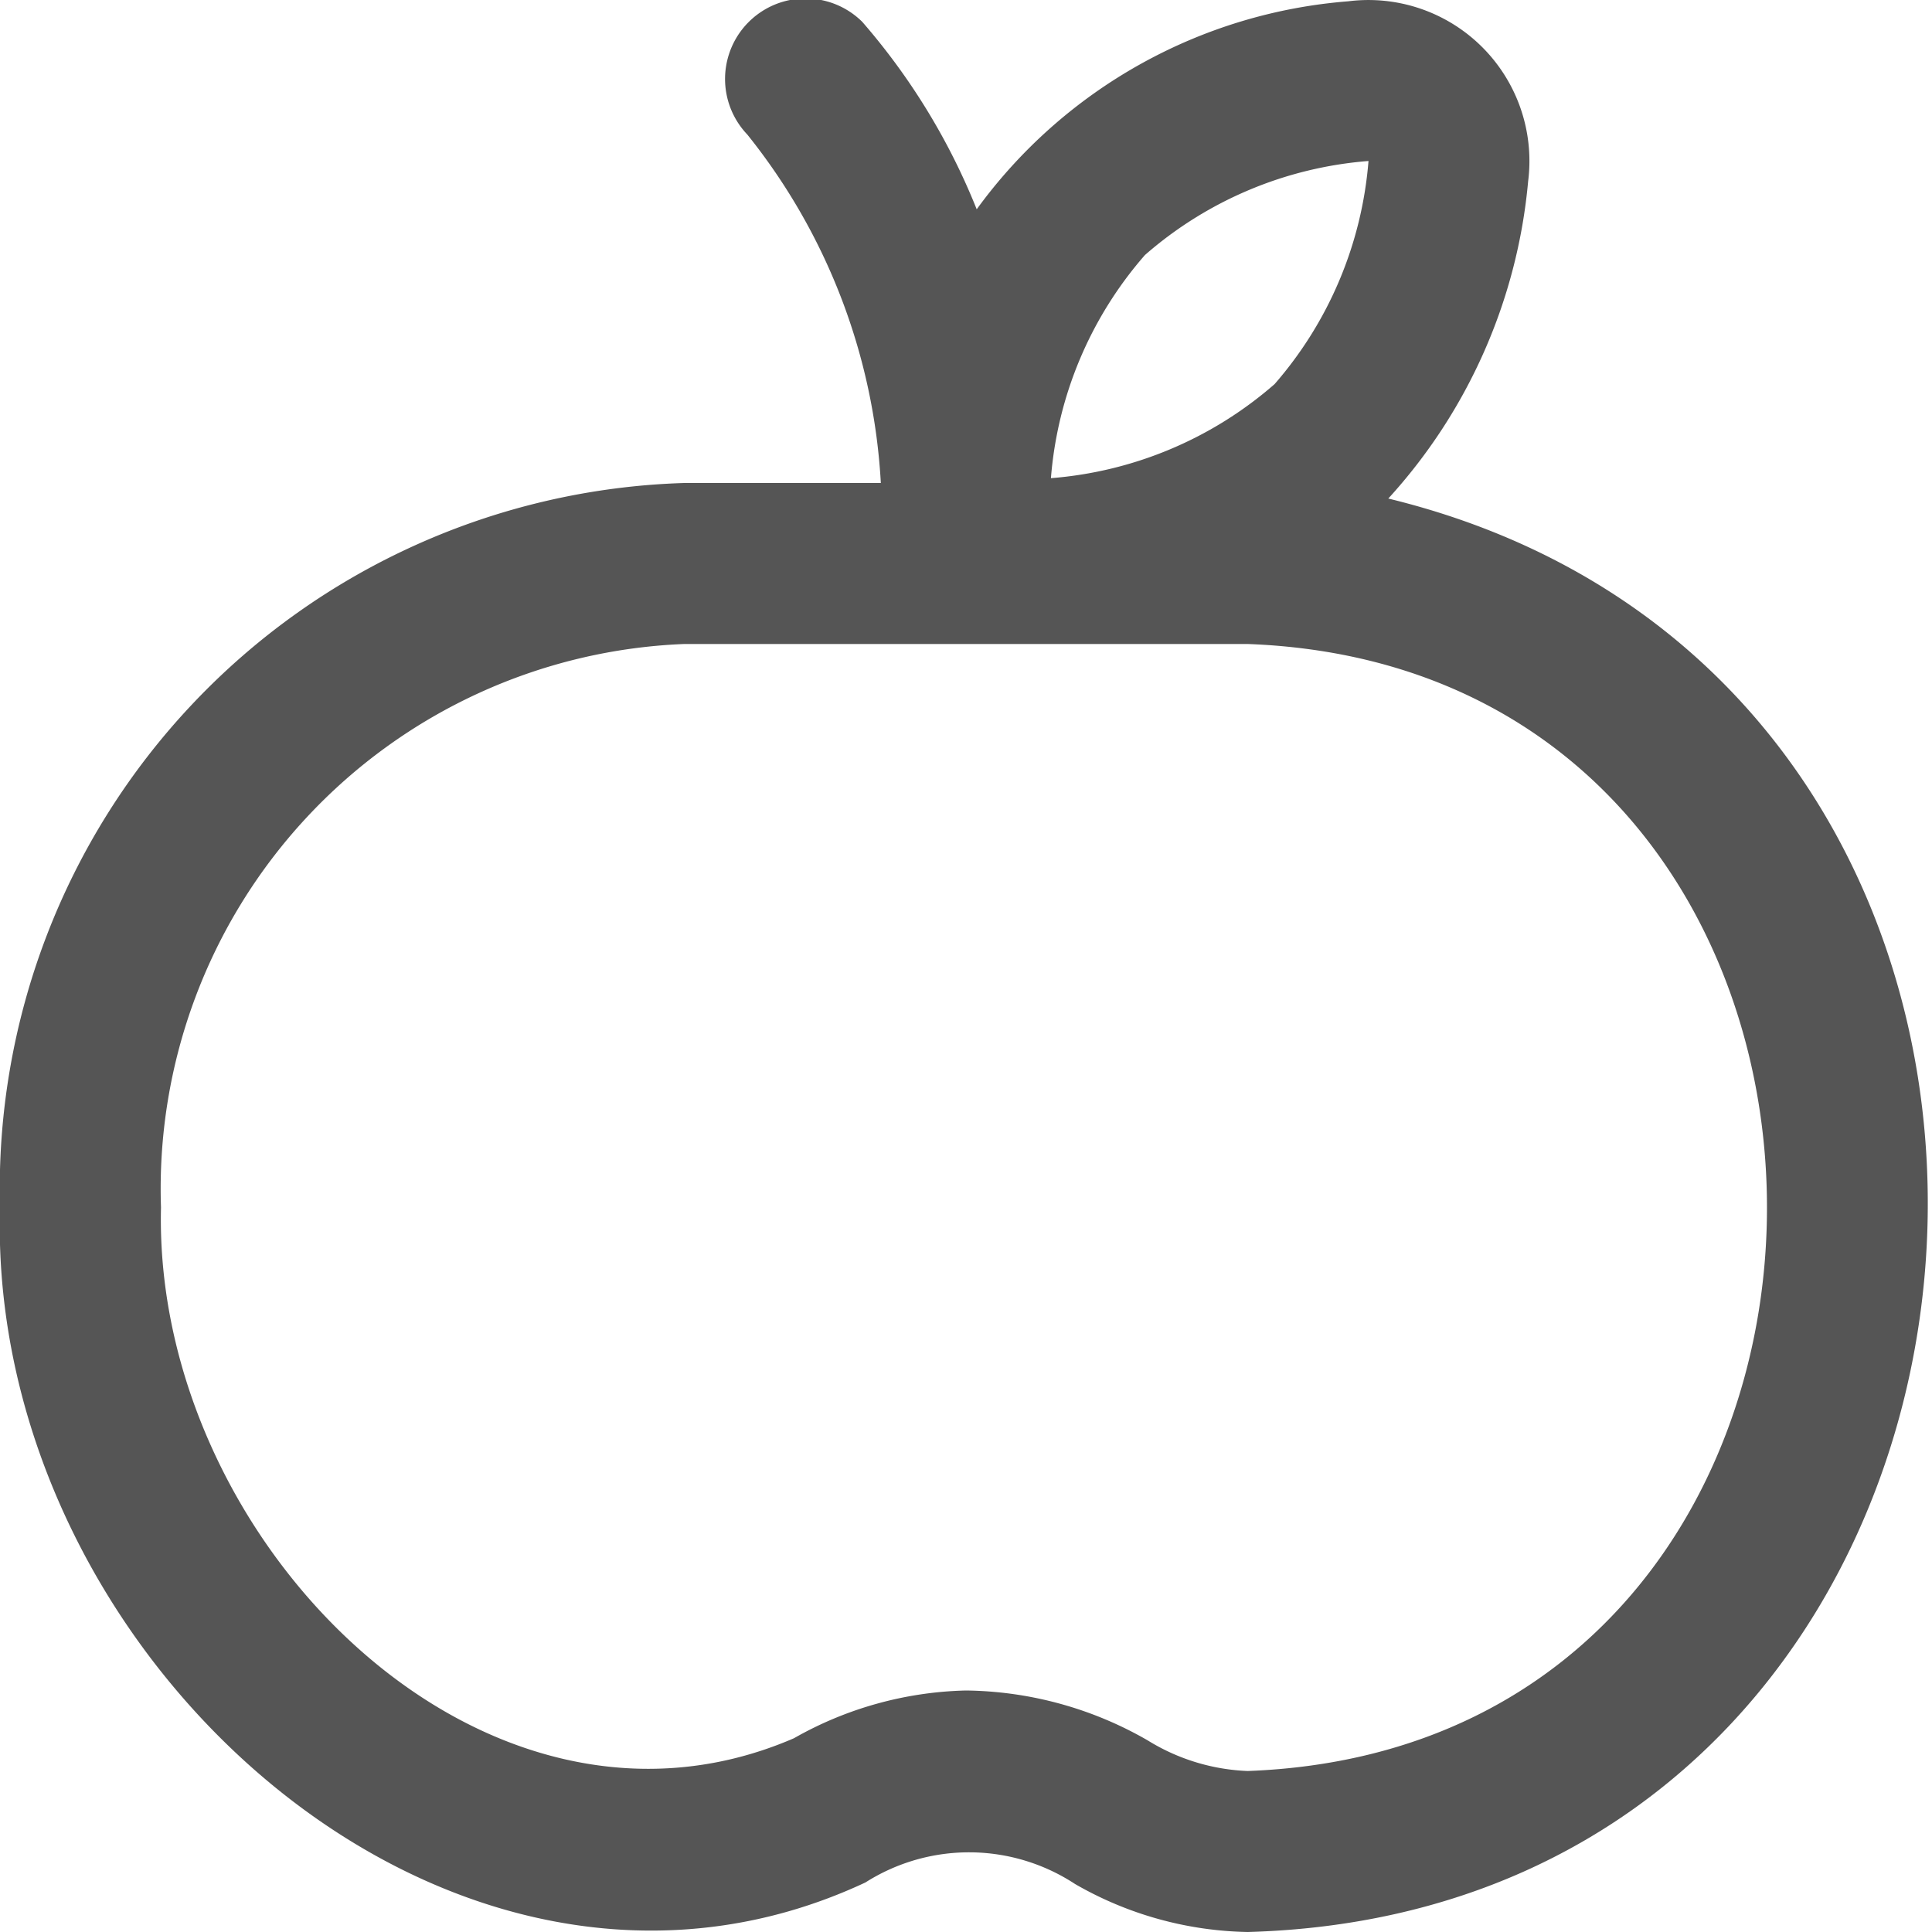 <svg xmlns="http://www.w3.org/2000/svg" version="1.1" xmlns:xlink="http://www.w3.org/1999/xlink" width="512" height="512" x="0" y="0" viewBox="0 0 24 24" style="enable-background:new 0 0 512 512" xml:space="preserve" class=""><g><path d="M17.246 6.193a6.744 6.744 0 0 0 1.737-3.94A2 2 0 0 0 16.749.016 6.318 6.318 0 0 0 12.133 2.6 8.162 8.162 0 0 0 10.711.271a1 1 0 0 0-1.428 1.4A7.583 7.583 0 0 1 10.942 6H8.5A8.771 8.771 0 0 0 0 15c-.161 5.6 5.644 10.773 10.75 8.385a2.4 2.4 0 0 1 2.605.019A4.444 4.444 0 0 0 15.5 24c10.264-.284 11.566-15.418 1.746-17.807Zm-3.023-3.025A4.783 4.783 0 0 1 17 2a4.8 4.8 0 0 1-1.167 2.772 4.793 4.793 0 0 1-2.778 1.168 4.785 4.785 0 0 1 1.168-2.772ZM15.5 22a2.542 2.542 0 0 1-1.244-.381A4.62 4.62 0 0 0 12 21a4.527 4.527 0 0 0-2.137.593C6.005 23.261 1.9 19.141 2 15a6.772 6.772 0 0 1 6.5-7h7c8.6.321 8.6 13.682 0 14Z" fill="#555555" opacity="1" data-original="#000000" class=""></path></g></svg>